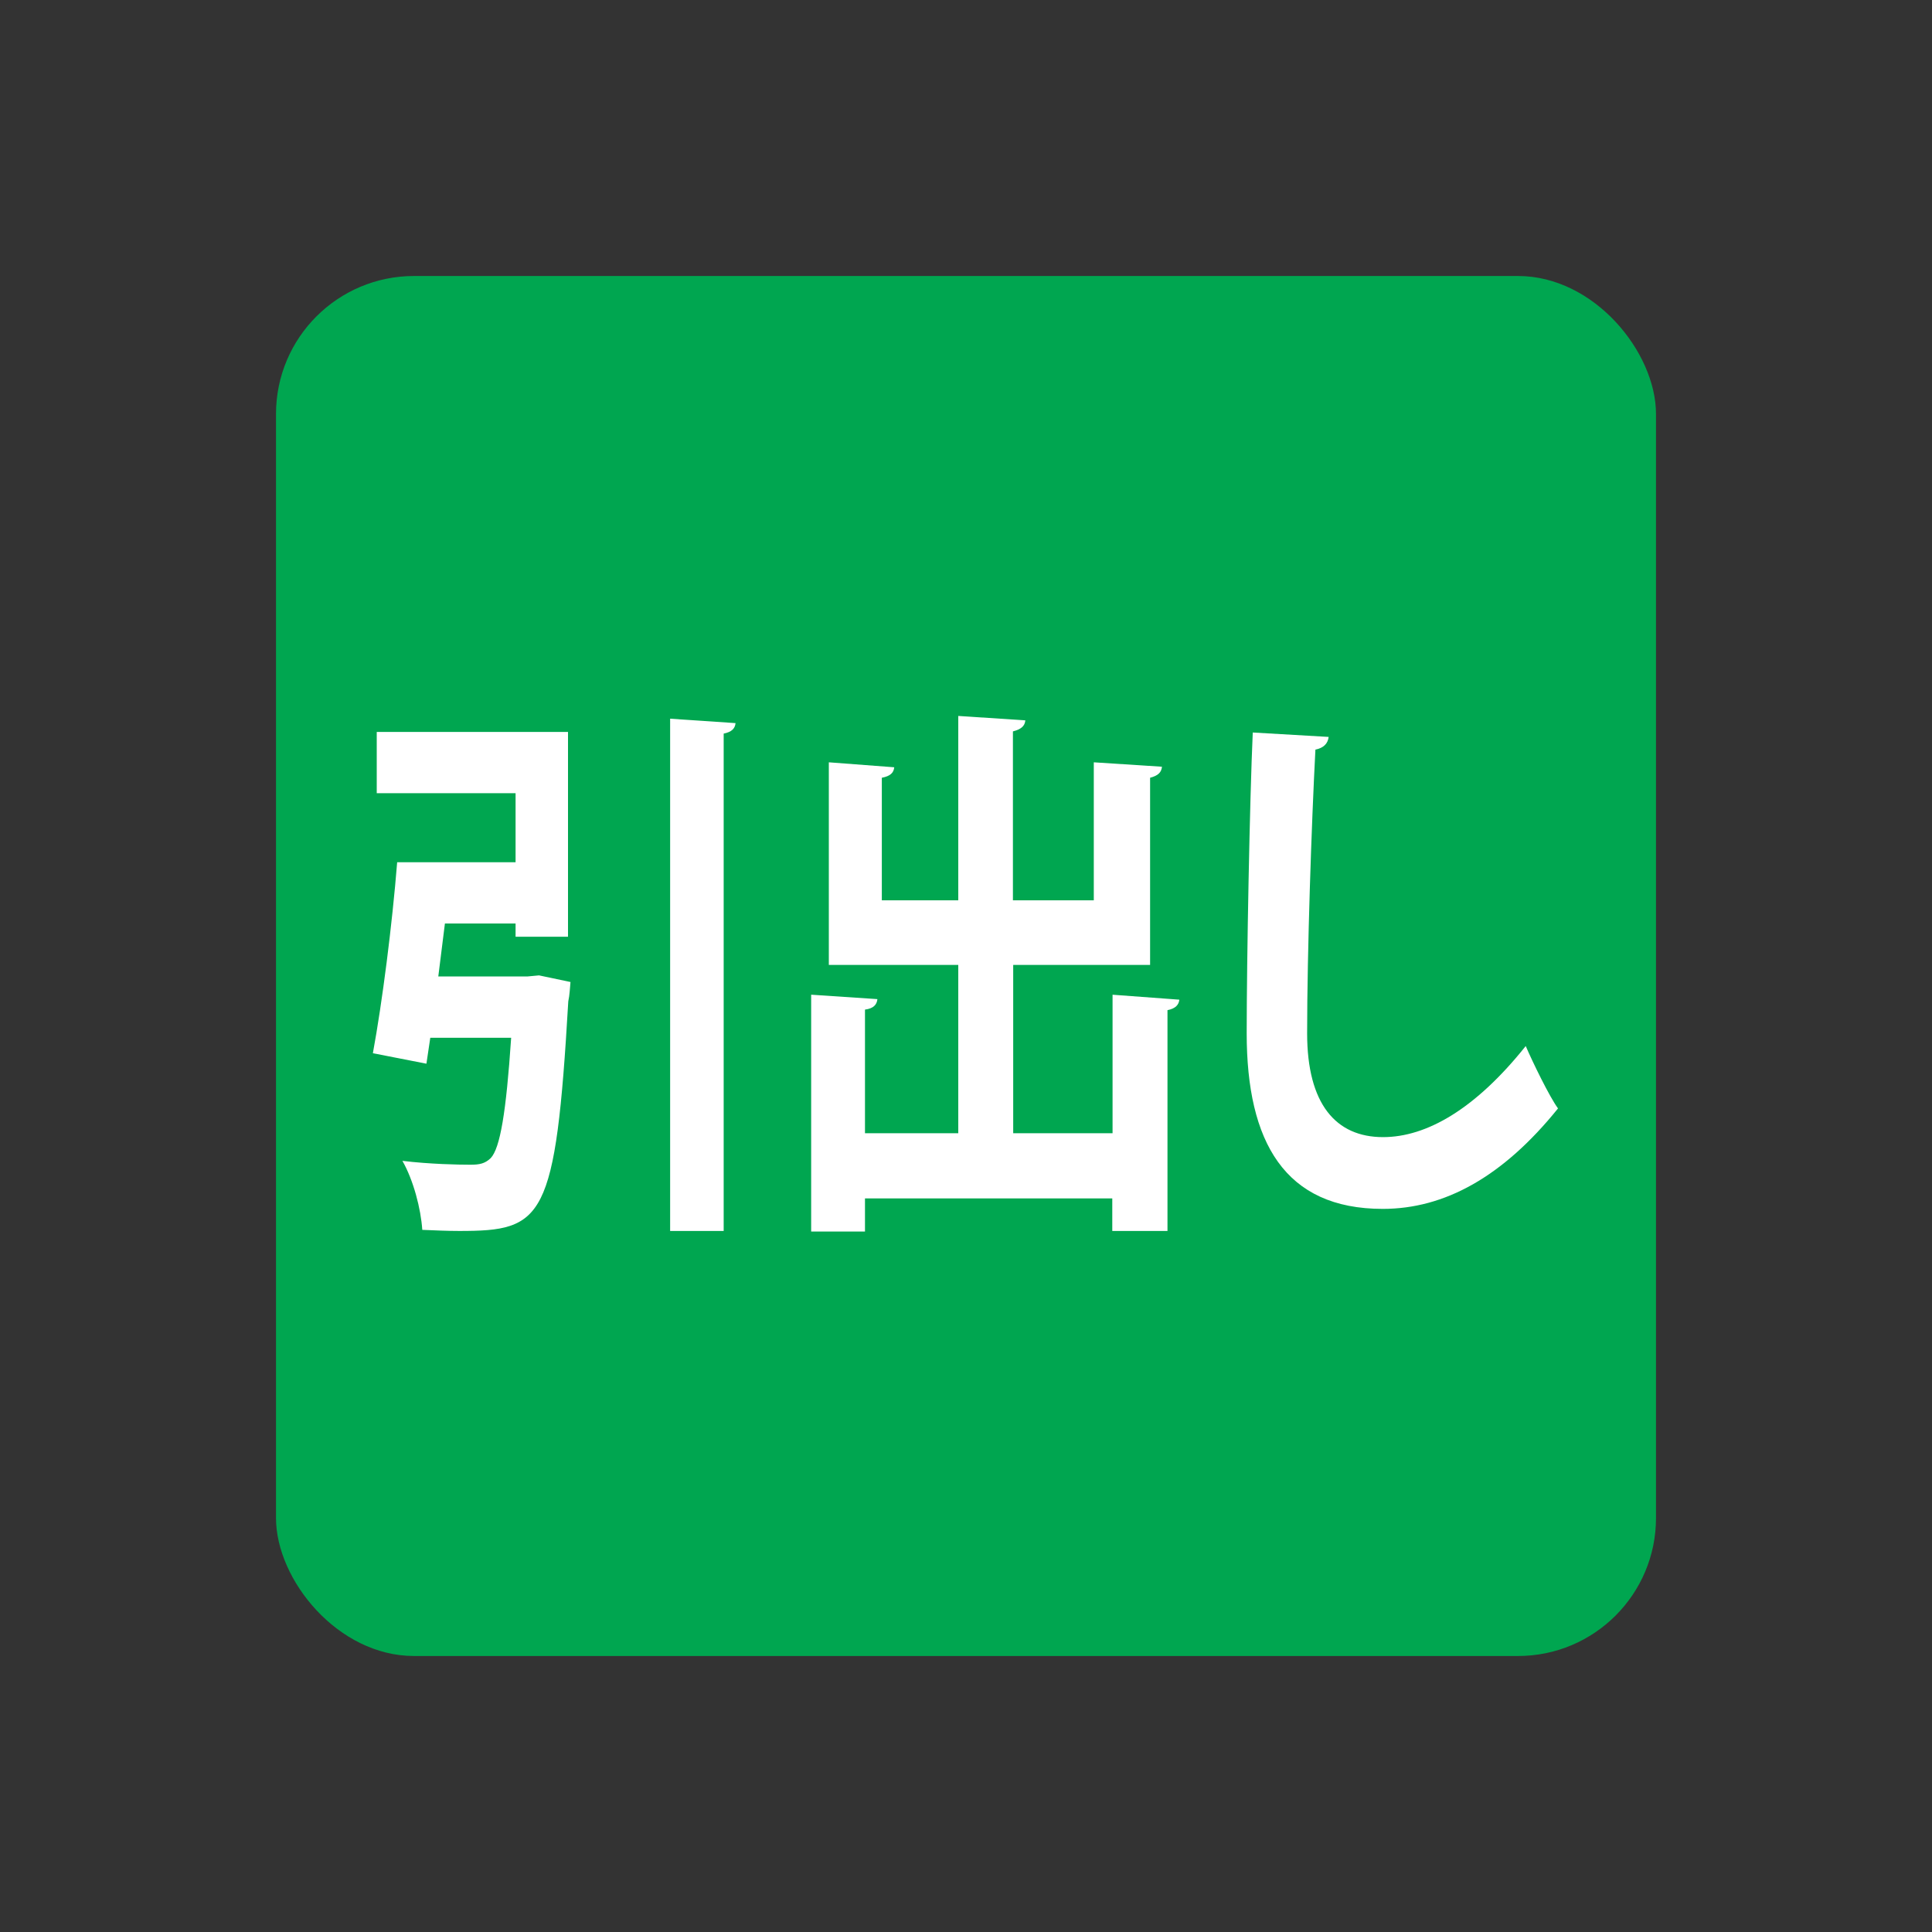 <?xml version="1.0" encoding="UTF-8"?><svg id="_レイヤー_1" xmlns="http://www.w3.org/2000/svg" viewBox="0 0 70 70"><rect x="0" y="0" width="70" height="70" fill="#333333" stroke="none"/><defs><style>.cls-1{fill:#00a650;}.cls-1,.cls-2{stroke-width:0px;}.cls-2{fill:#fff;}</style></defs><rect class="cls-1" x="10" y="10" width="50" height="50" rx="5" ry="5"/><path class="cls-2" d="M19.1,35.38l.43-.04,1.14.24c-.02.2-.03.48-.08.7-.46,7.94-.9,8.32-3.95,8.32-.42,0-.88-.02-1.34-.04-.05-.76-.32-1.8-.72-2.5.99.12,2.03.14,2.46.14.34,0,.53-.04.74-.24.34-.36.56-1.66.74-4.36h-2.93l-.14.94-1.94-.38c.34-1.84.7-4.66.88-6.92h4.29v-2.5h-5.03v-2.22h6.93v7.42h-1.9v-.48h-2.56l-.24,1.92h3.23ZM24.28,26.04l2.37.16c-.02.2-.14.32-.43.38v18.02h-1.94v-18.56Z"/><path class="cls-2" d="M40.3,36.04l2.43.18c-.02.18-.13.32-.43.38v8h-2v-1.18h-8.96v1.2h-1.95v-8.58l2.4.16c-.02.2-.14.34-.45.38v4.48h3.38v-6.1h-4.69v-7.34l2.37.18c-.02.2-.14.32-.45.38v4.44h2.77v-6.68l2.43.16c-.02.2-.14.32-.45.4v6.12h2.93v-5l2.47.16c-.02.2-.13.32-.43.4v6.78h-4.96v6.1h3.6v-5.02Z"/><path class="cls-2" d="M48.14,26.7c-.03.24-.18.4-.48.46-.14,2.66-.3,7.34-.3,10.28,0,2.56,1.04,3.76,2.75,3.76,1.58,0,3.35-1.02,5.17-3.3.24.56.86,1.84,1.17,2.26-2,2.48-4.11,3.64-6.35,3.64-3.55,0-4.93-2.42-4.93-6.36,0-2.68.11-8.48.22-10.9l2.75.16Z"/></svg>